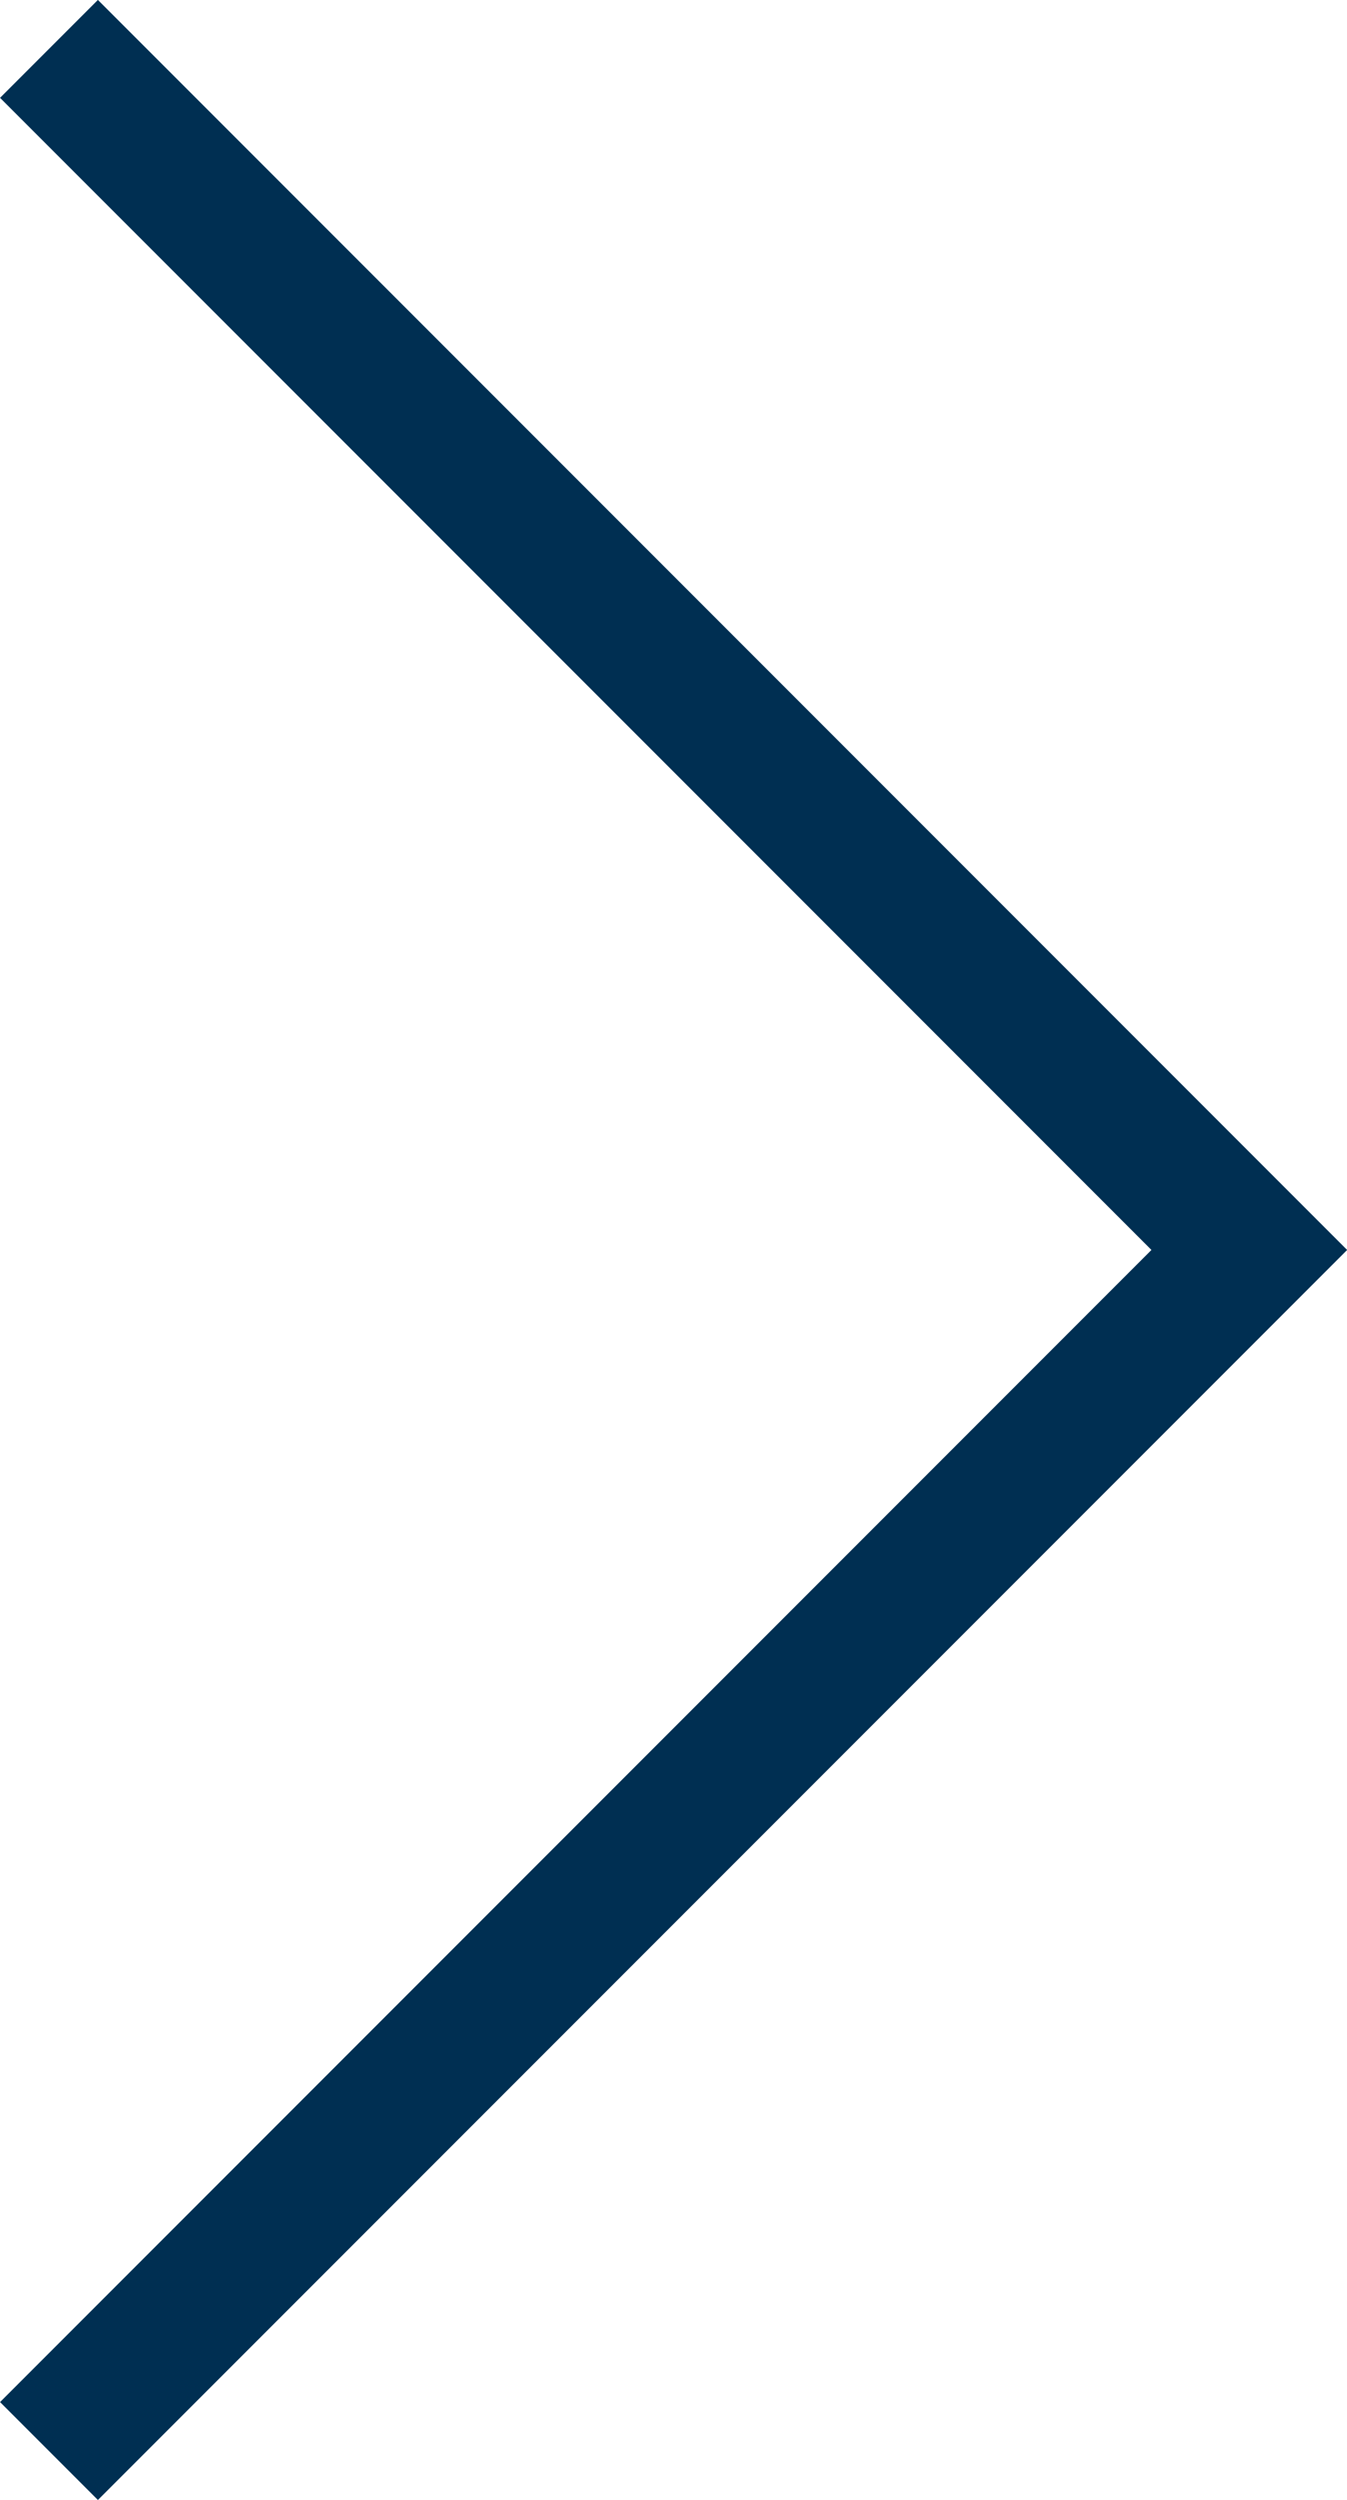 <svg xmlns="http://www.w3.org/2000/svg" width="9.734" height="18.055" viewBox="0 0 9.734 18.055">
  <path id="Tracé_607" data-name="Tracé 607" d="M7903.083,8595.5l8.674,8.674,8.674-8.674" transform="translate(-8595.146 7920.784) rotate(-90)" fill="none" stroke="#002f52" stroke-width="1"/>
</svg>
